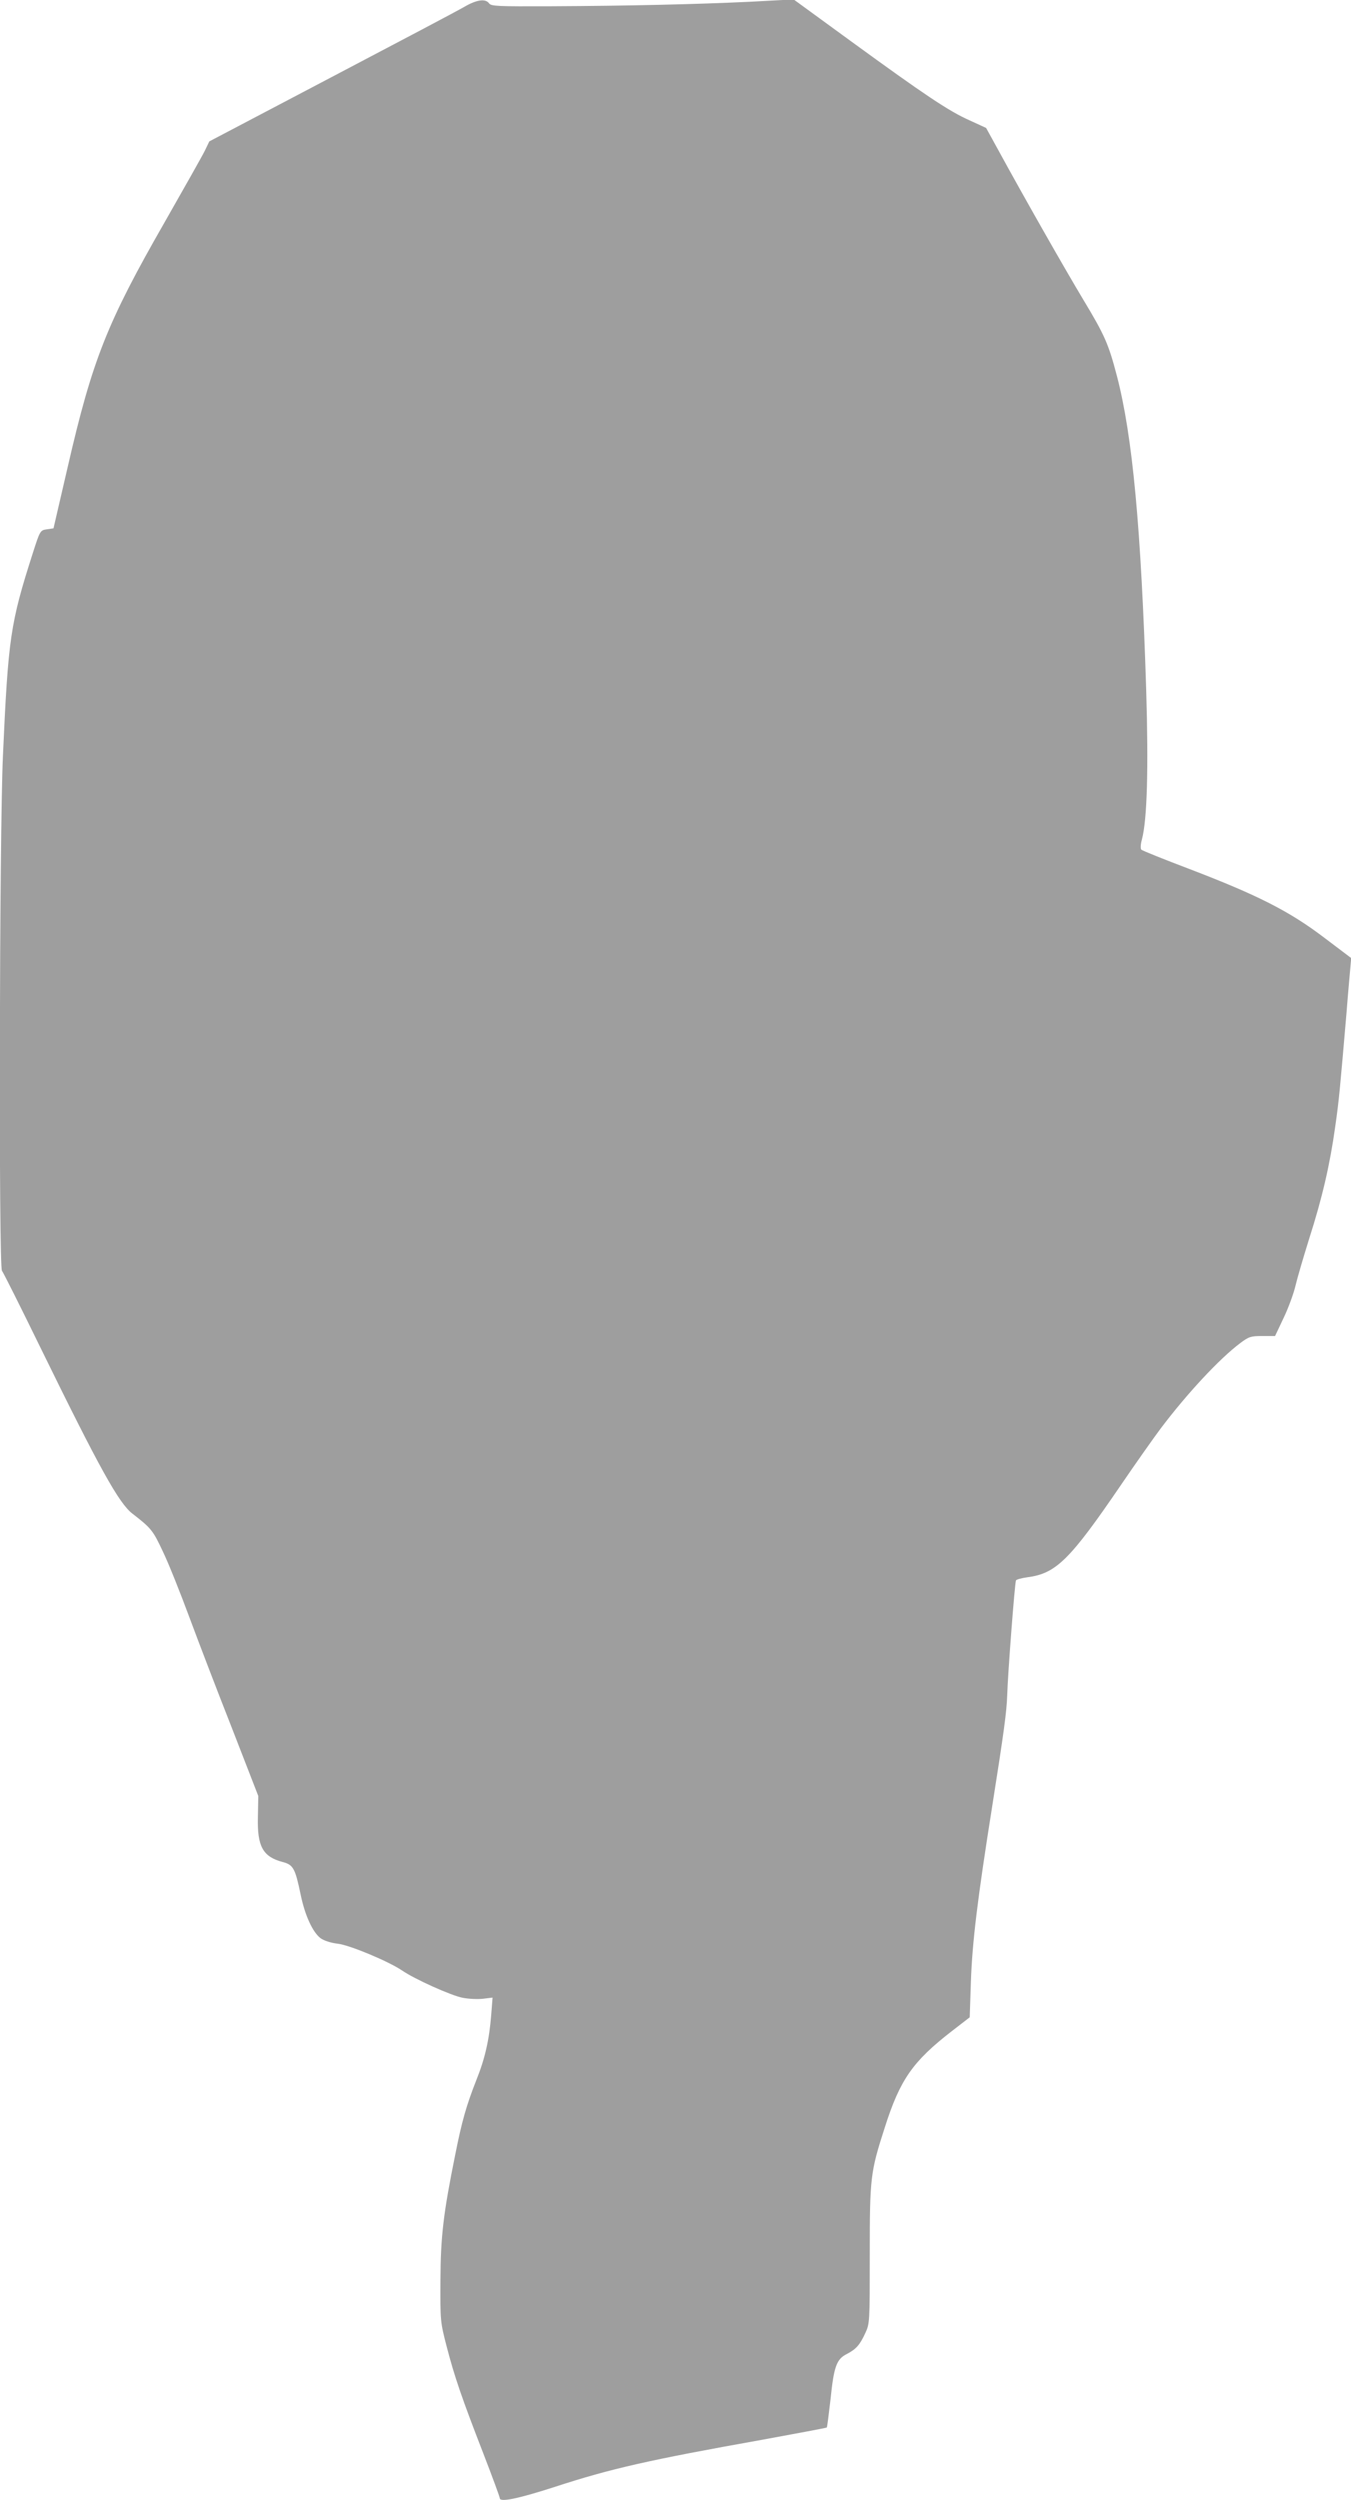 <?xml version="1.0" standalone="no"?>
<!DOCTYPE svg PUBLIC "-//W3C//DTD SVG 20010904//EN"
 "http://www.w3.org/TR/2001/REC-SVG-20010904/DTD/svg10.dtd">
<svg version="1.0" xmlns="http://www.w3.org/2000/svg"
 width="692pt" height="1280pt" viewBox="0 0 692 1280"
 preserveAspectRatio="xMidYMid meet">
<g transform="translate(0,1280) scale(0.1,-0.1)"
fill="#9e9e9e" stroke="none">
<path d="M2380 12766 c-30 -18 -337 -180 -682 -361 l-626 -329 -22 -46 c-12
-25 -106 -191 -208 -370 -293 -511 -369 -702 -495 -1250 l-73 -315 -34 -5
c-34 -5 -35 -6 -73 -125 -114 -356 -125 -431 -152 -1035 -18 -394 -22 -2619
-5 -2636 5 -5 93 -180 195 -389 304 -621 404 -802 474 -855 96 -74 105 -86
156 -195 29 -60 89 -211 135 -335 46 -124 144 -380 219 -570 l134 -345 -2
-107 c-4 -151 25 -204 127 -231 54 -14 64 -32 92 -167 22 -107 62 -193 102
-223 16 -12 52 -24 87 -28 62 -7 260 -90 330 -137 65 -45 255 -130 311 -140
30 -6 77 -8 104 -5 l49 6 -7 -89 c-10 -127 -32 -224 -76 -333 -51 -130 -74
-209 -109 -386 -60 -297 -74 -414 -75 -640 -1 -207 -1 -212 32 -339 40 -154
77 -262 188 -548 46 -119 84 -222 84 -228 0 -22 93 -3 282 58 288 94 484 138
1061 241 181 33 330 61 332 63 2 2 10 67 19 144 17 168 31 206 83 232 48 25
67 46 95 107 23 49 23 56 23 405 0 391 3 419 77 648 78 245 143 338 343 493
l92 71 6 182 c7 204 34 424 108 891 62 392 75 491 78 575 3 110 39 579 45 589
3 5 30 12 59 16 146 19 217 89 477 470 79 116 171 246 204 290 134 178 302
359 409 439 44 33 54 36 113 36 l65 0 44 93 c24 50 51 124 60 162 9 39 41 148
71 244 67 209 106 379 133 572 20 140 24 188 58 584 8 105 18 210 20 235 l4
45 -143 108 c-176 133 -338 215 -683 347 -132 50 -244 95 -249 100 -5 5 -4 27
3 52 27 103 34 363 22 763 -26 832 -70 1303 -150 1610 -43 164 -62 208 -173
392 -99 165 -302 522 -431 758 l-66 120 -85 39 c-106 47 -231 131 -606 404
l-295 215 -225 -12 c-276 -13 -618 -21 -1019 -23 -274 -1 -305 0 -316 15 -18
25 -63 19 -125 -17z"/>
</g>
</svg>
